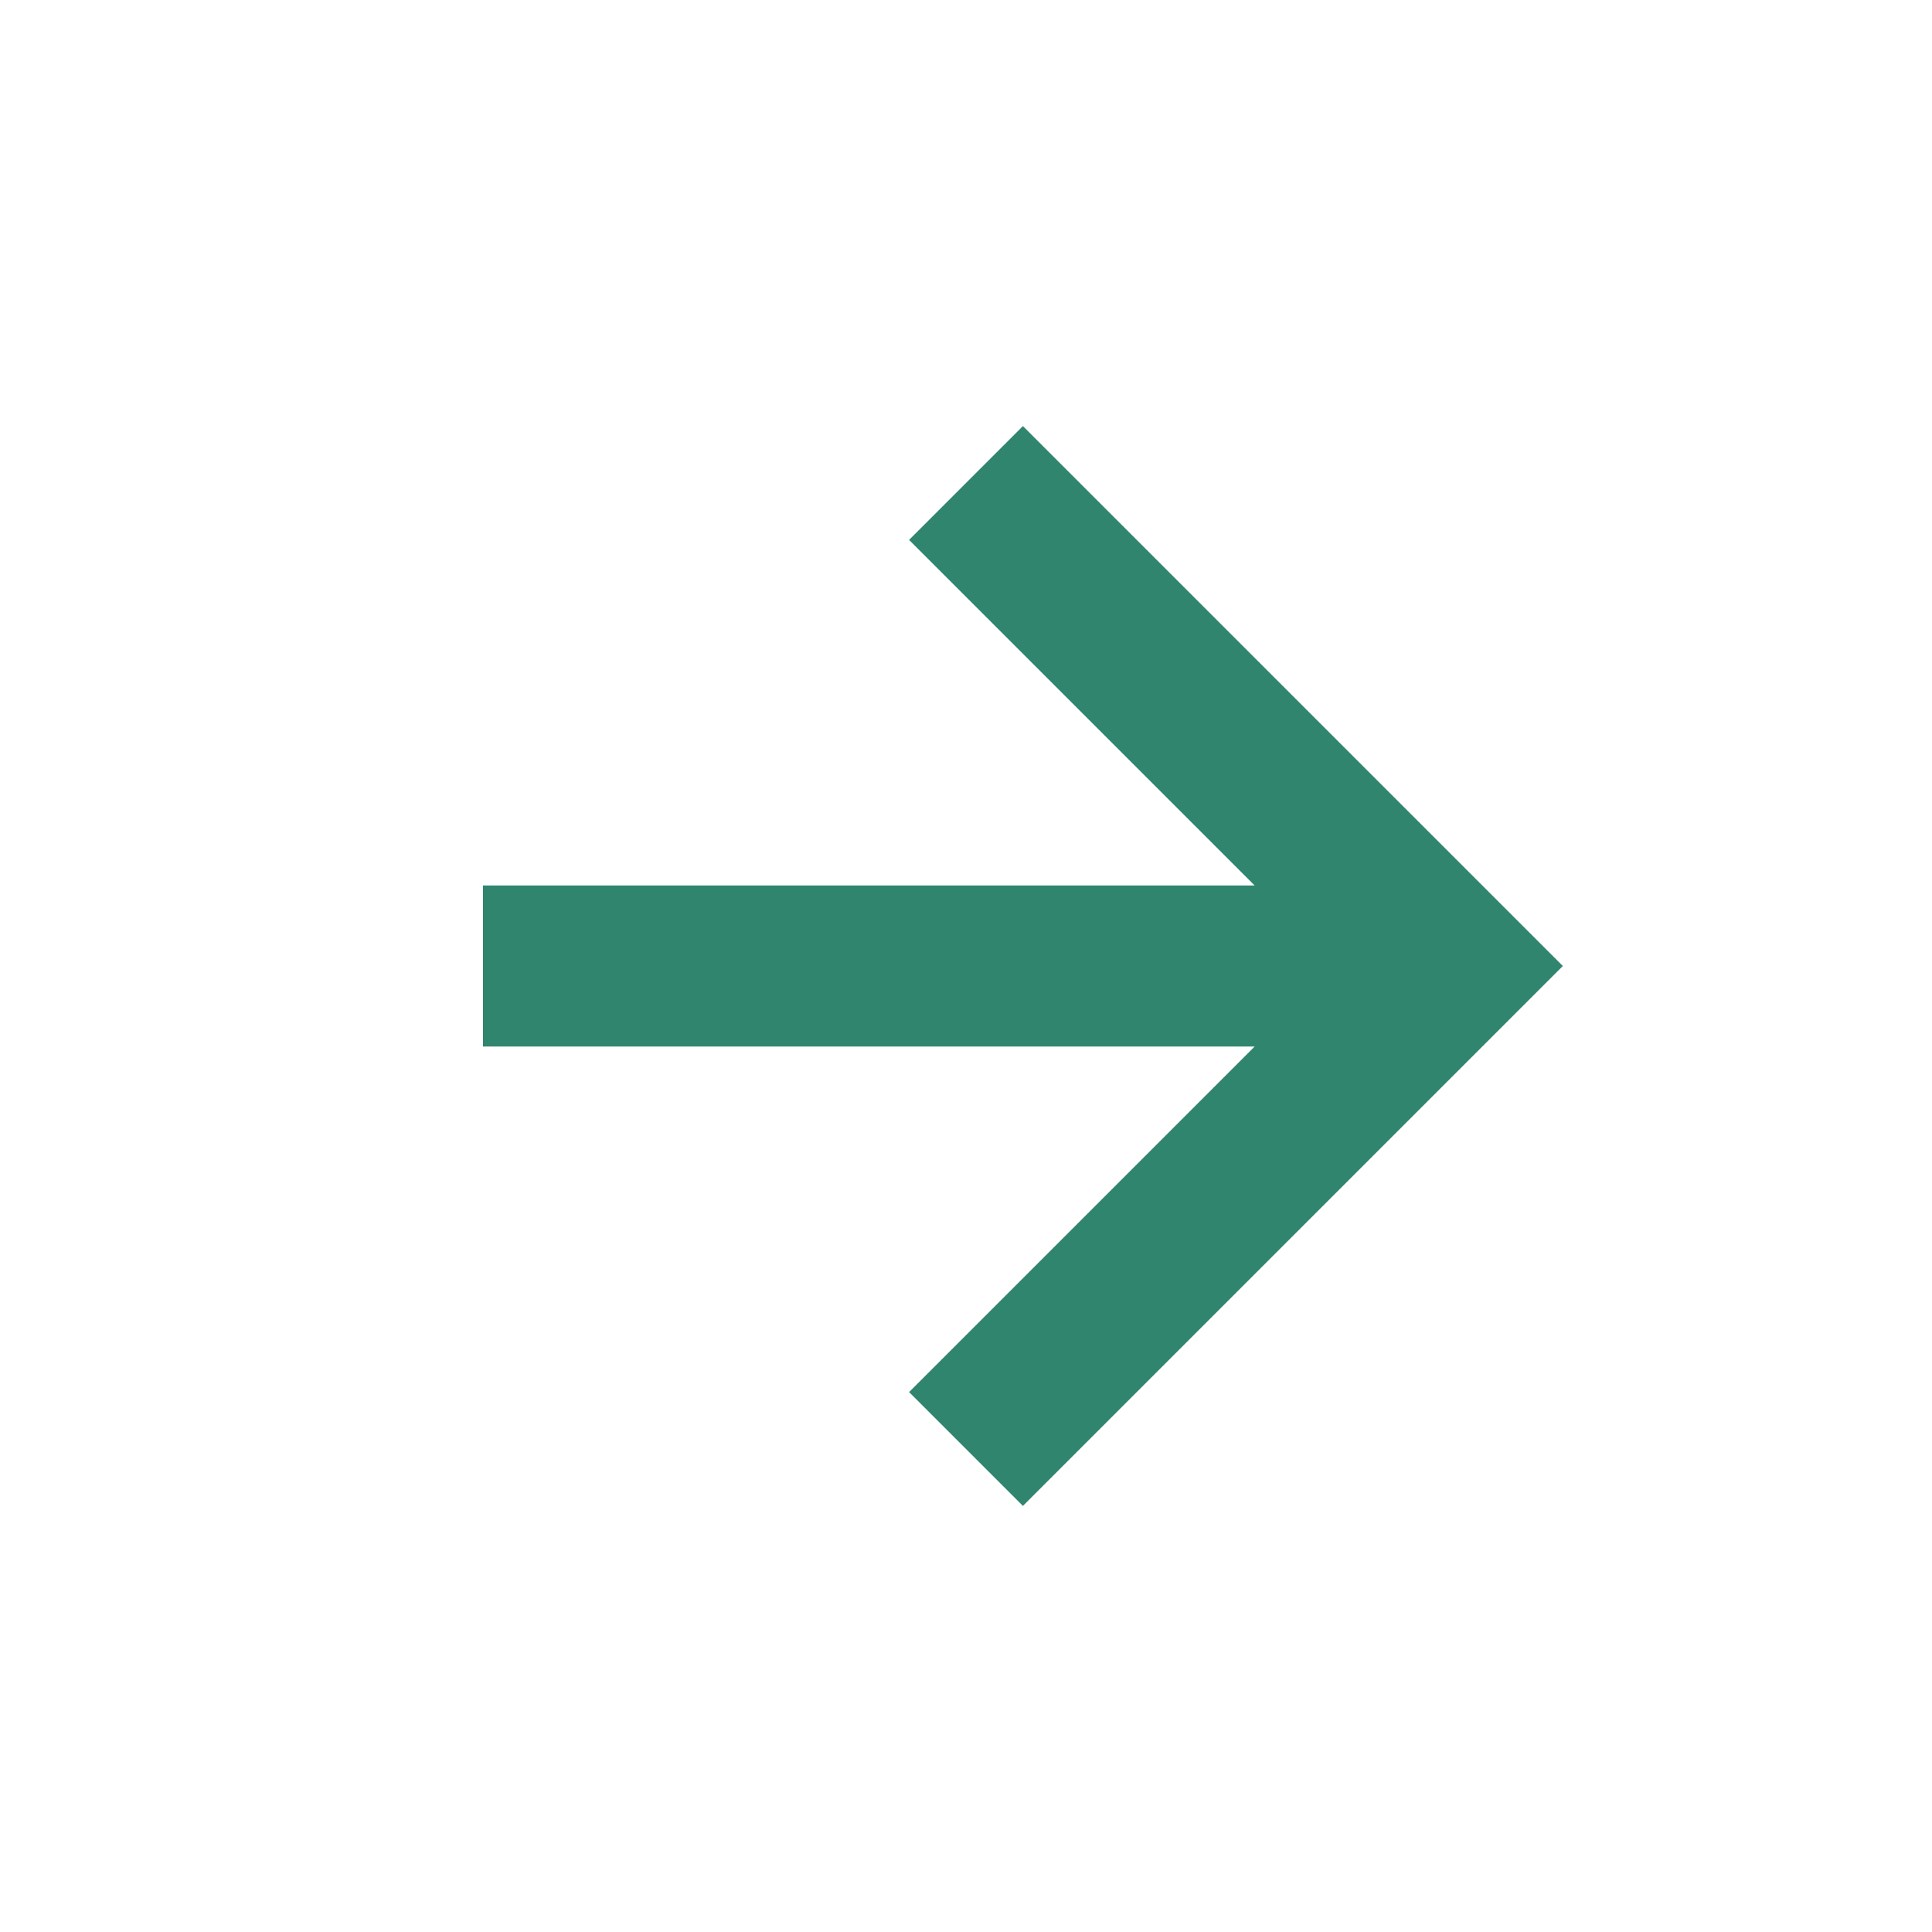 <svg width="24" height="24" viewBox="0 0 24 24" fill="none" xmlns="http://www.w3.org/2000/svg">
<g id="Icon / right-arrow-alt">
<path id="icon" d="M11.293 17.293L12.707 18.707L19.414 12L12.707 5.293L11.293 6.707L15.586 11H6V13H15.586L11.293 17.293Z" fill="#2F856E"/>
</g>
</svg>
